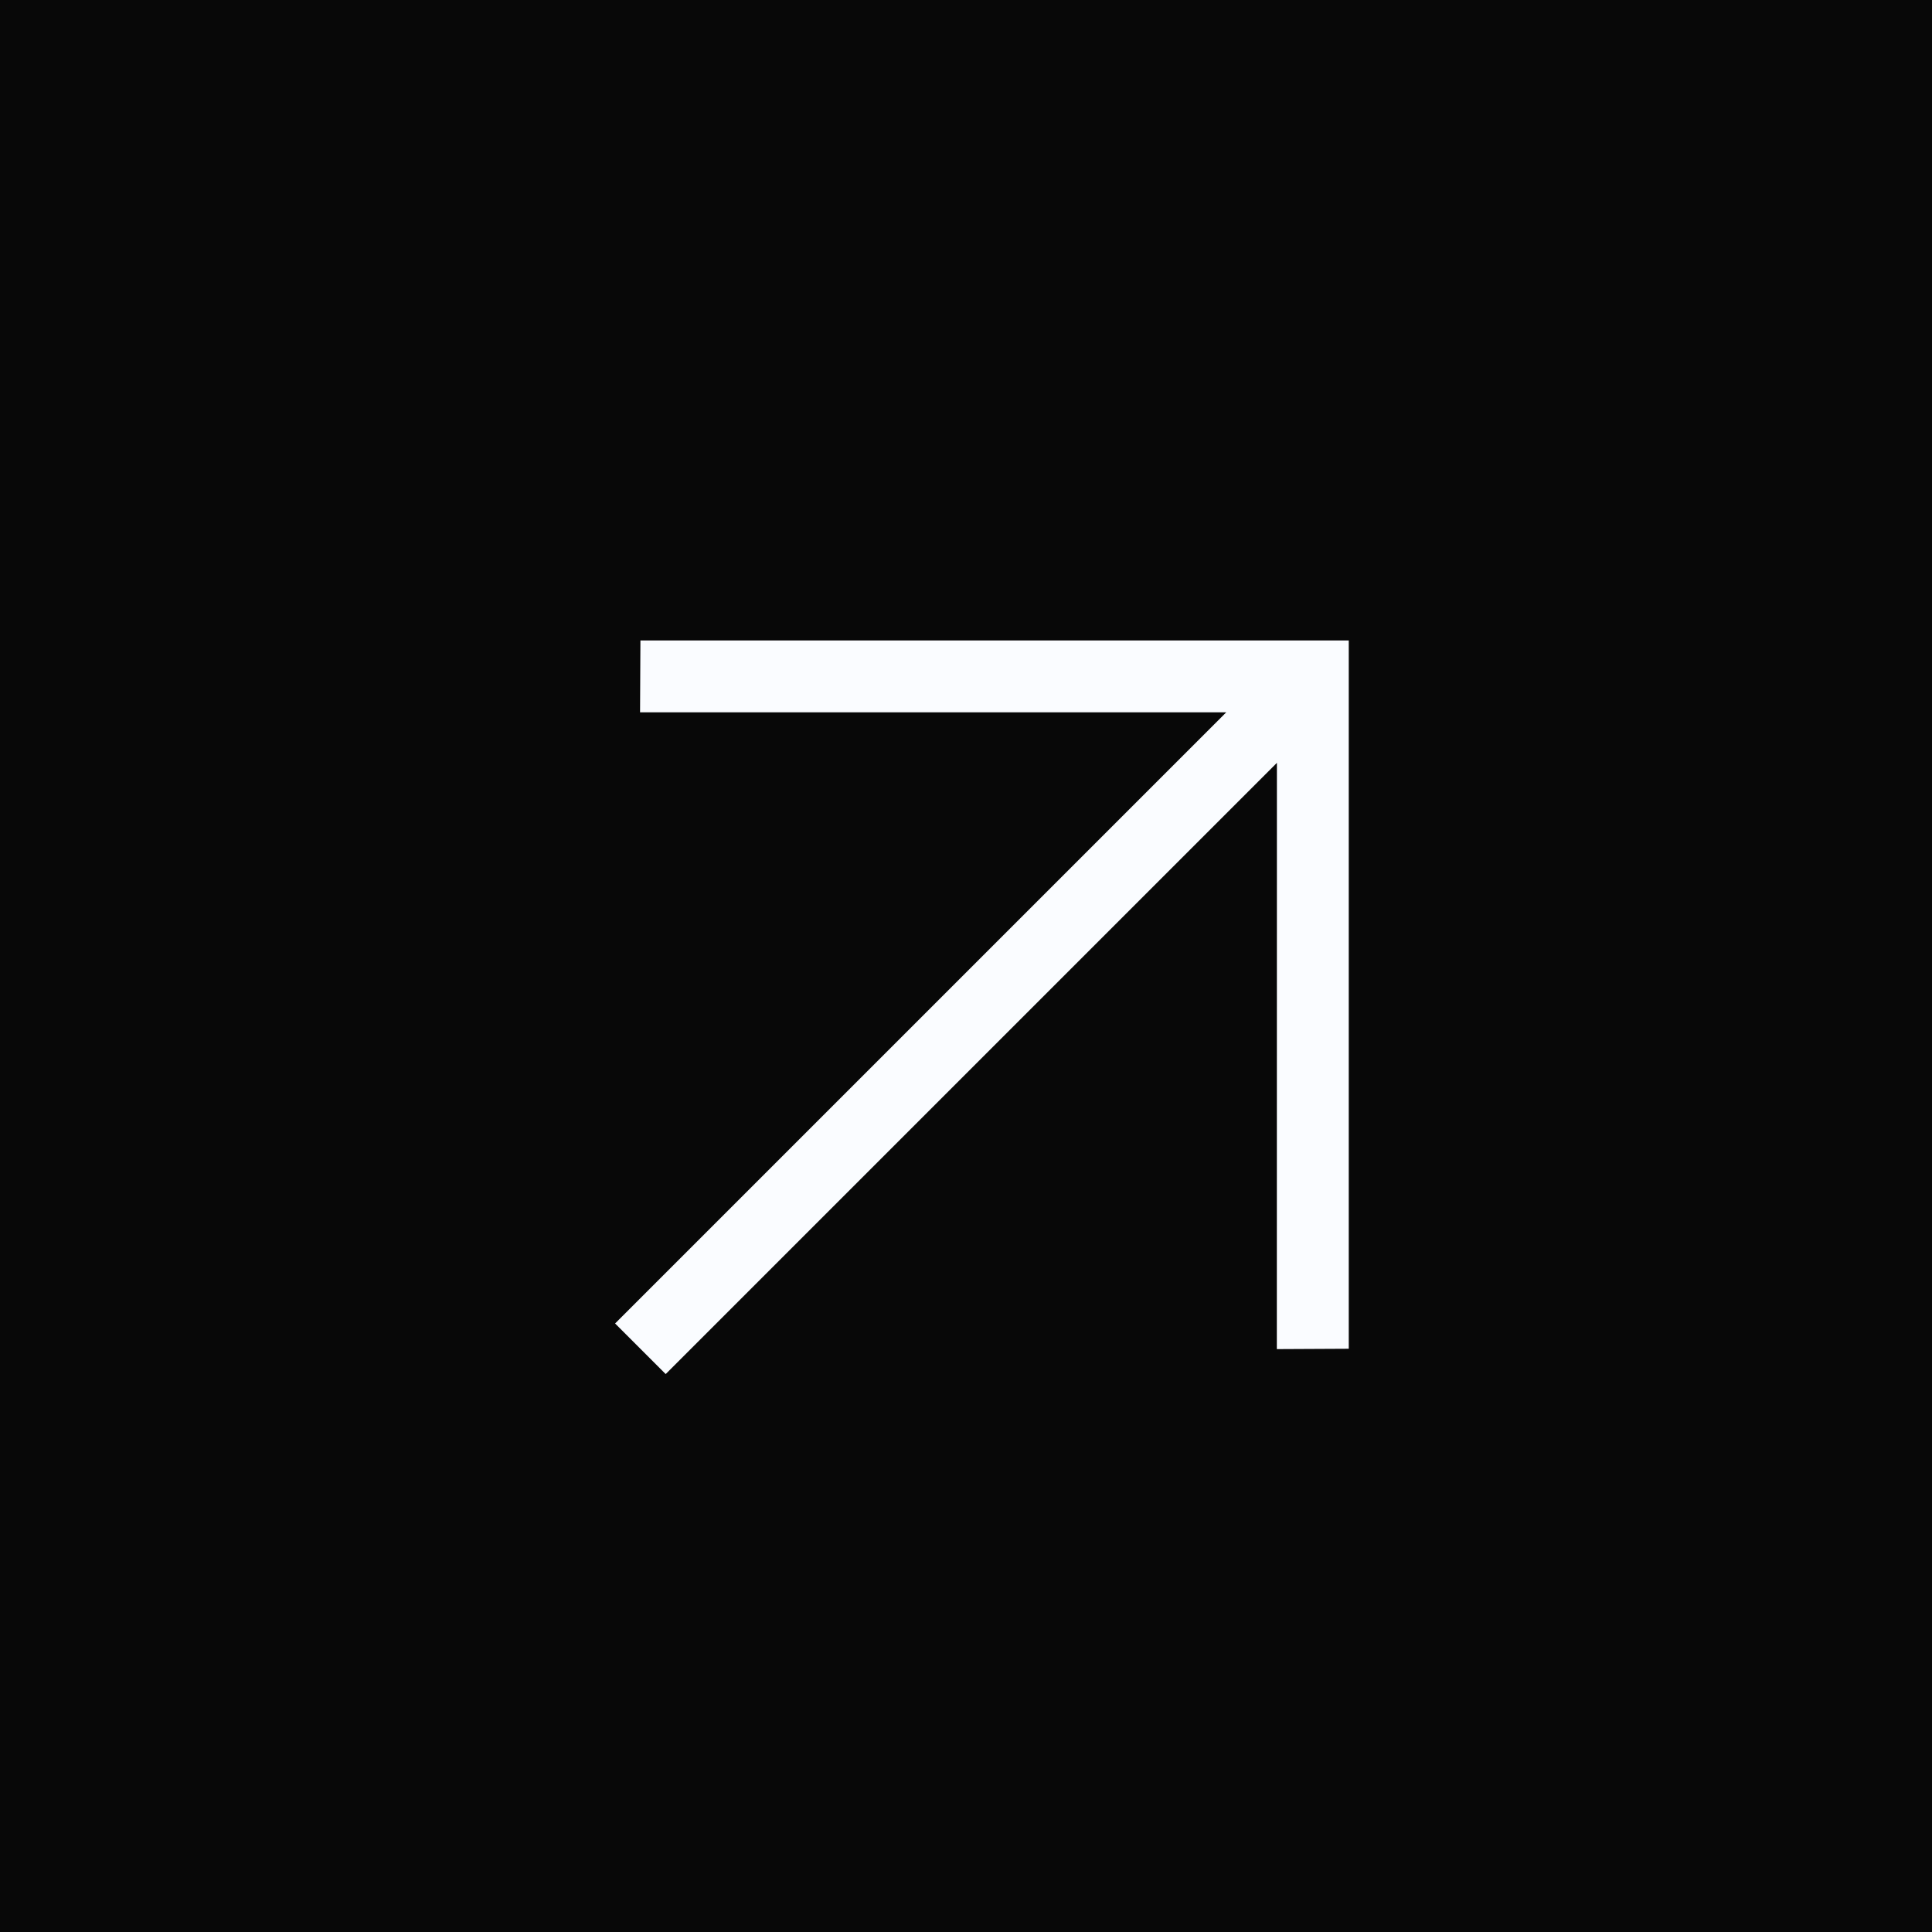 <?xml version="1.0" encoding="UTF-8"?> <svg xmlns="http://www.w3.org/2000/svg" width="27" height="27" viewBox="0 0 27 27" fill="none"><rect width="27" height="27" fill="#080808"></rect><path d="M17.137 9.955L8.945 9.955L8.95 8.95H18.849V18.849L17.844 18.854L17.845 10.661L9.303 19.203L8.596 18.496L17.137 9.955Z" fill="#FAFCFF"></path></svg> 